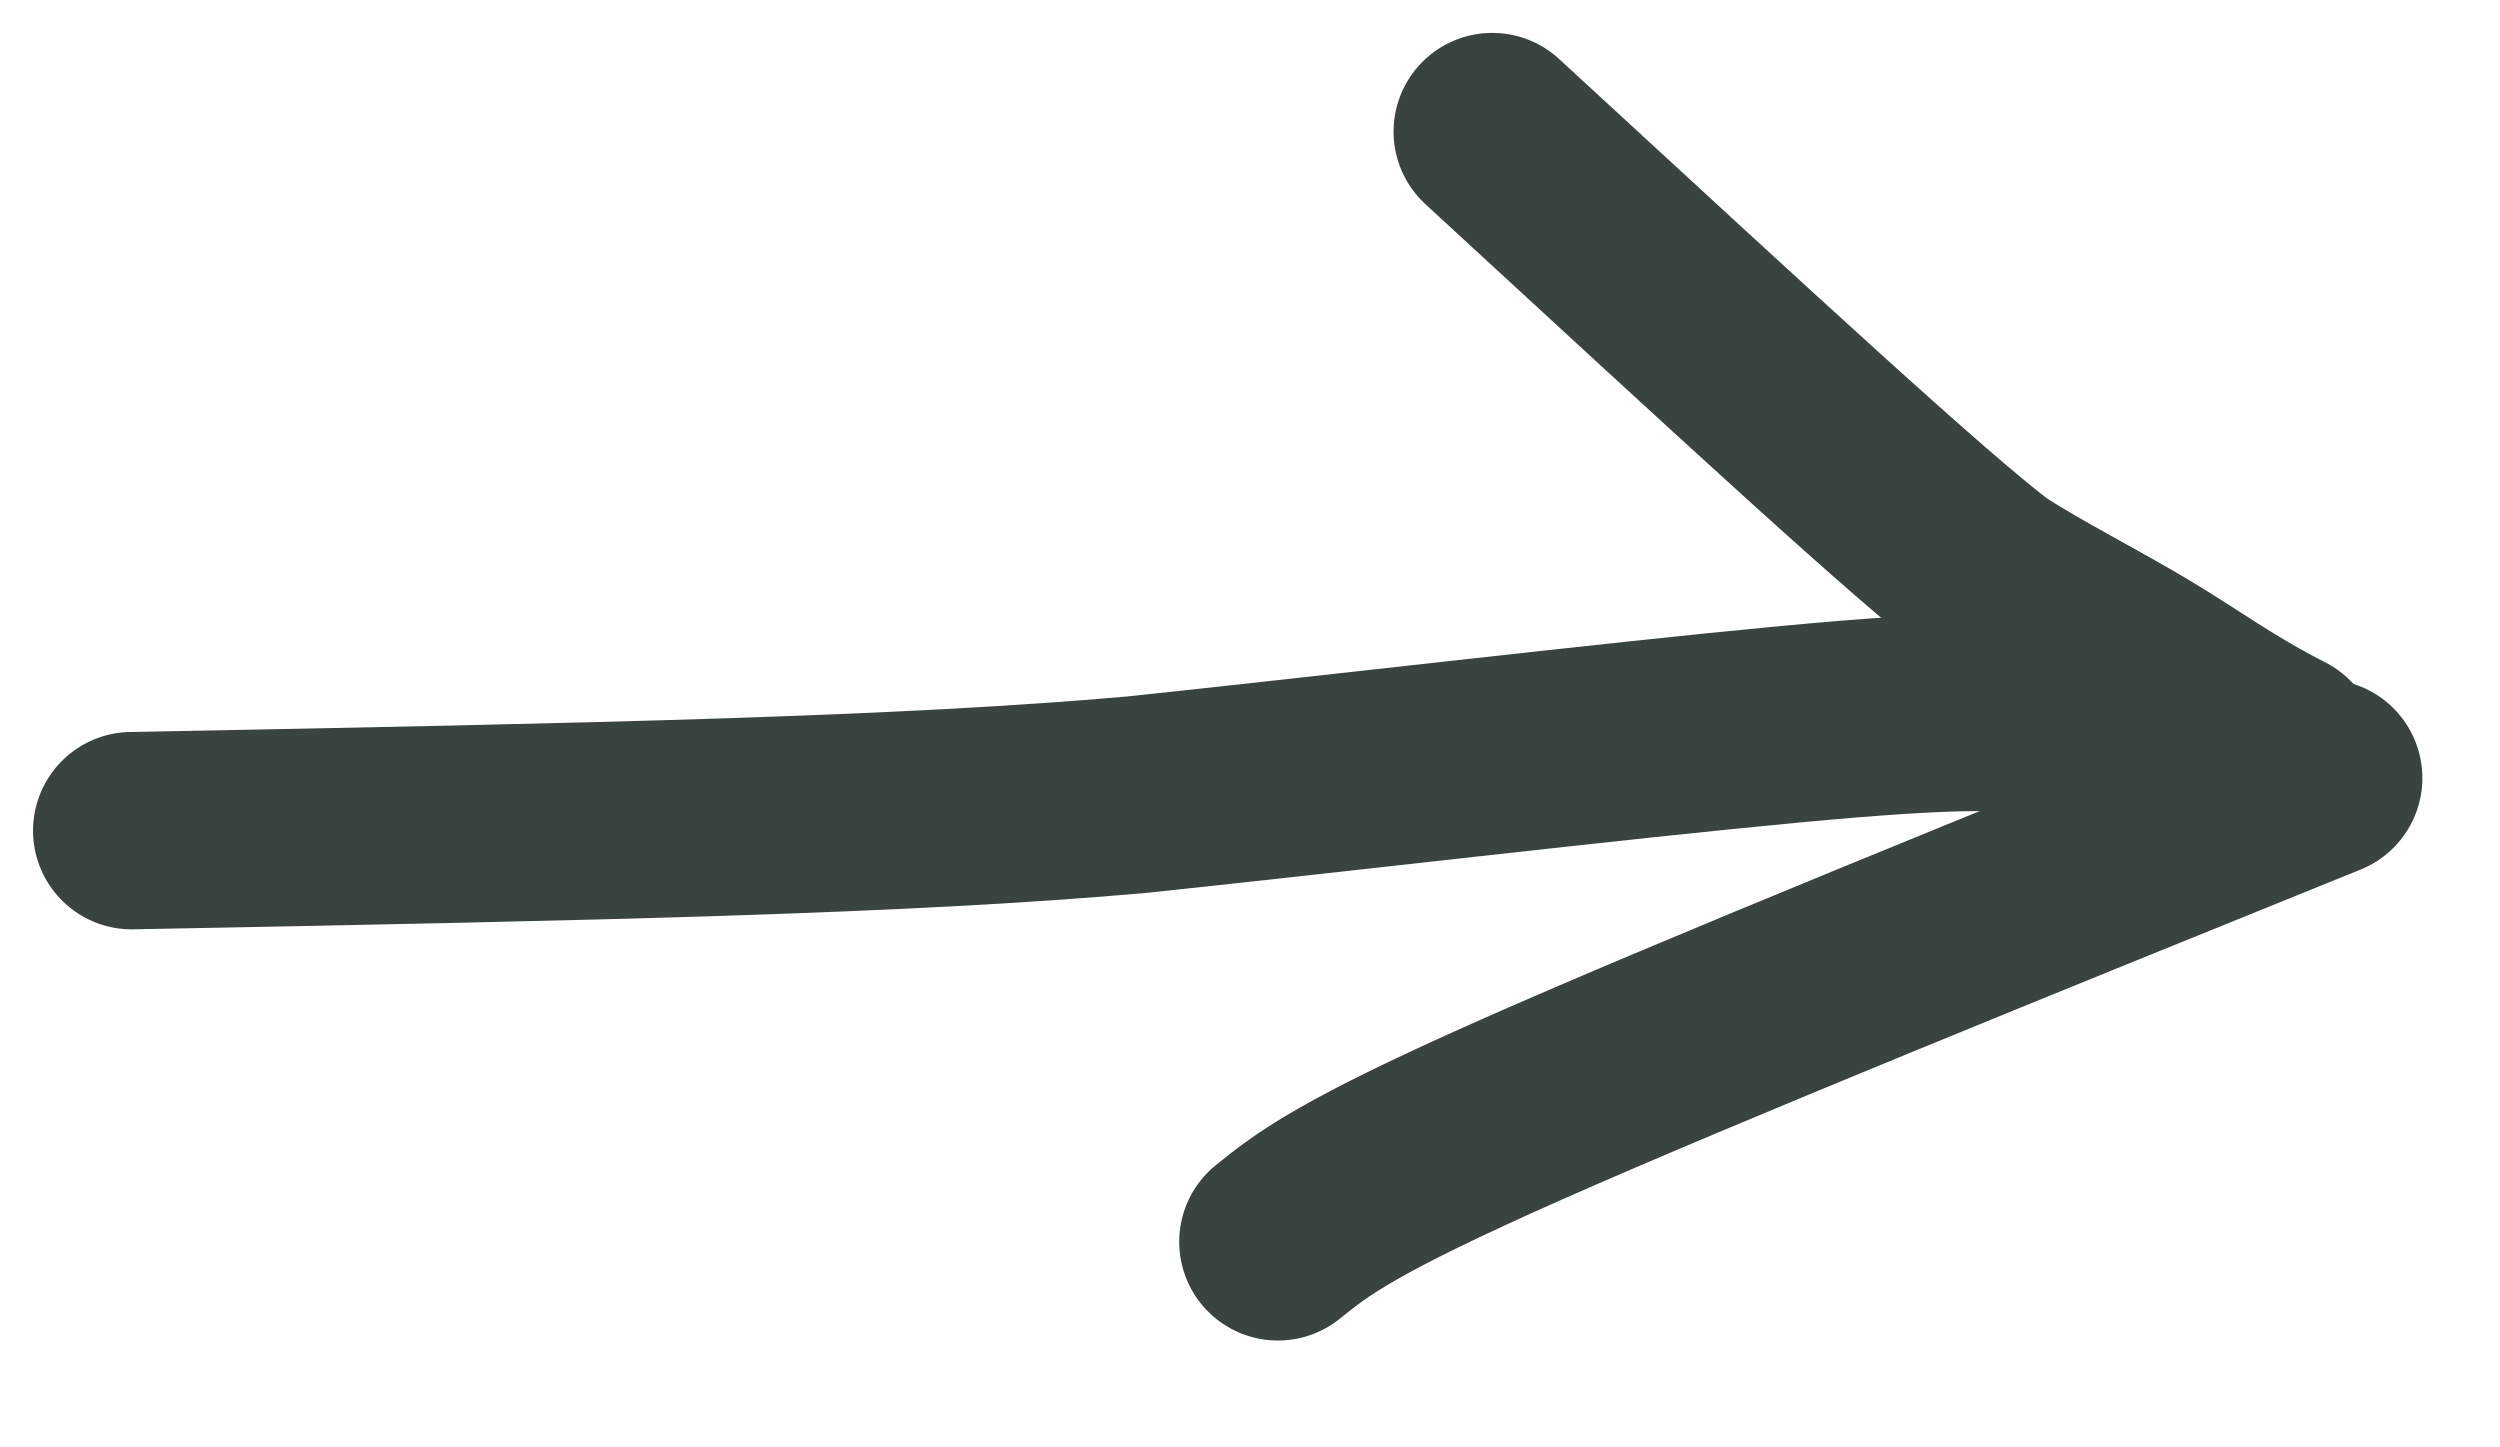 <?xml version="1.0" encoding="UTF-8"?> <svg xmlns="http://www.w3.org/2000/svg" width="19" height="11" viewBox="0 0 19 11" fill="none"><path d="M1.001 6.313C4.606 6.245 6.871 6.196 8.635 6.04C9.992 5.898 12.284 5.628 13.609 5.504C14.934 5.38 15.22 5.411 15.516 5.444" stroke="#39443E" stroke-width="1.5" stroke-linecap="round"></path><path d="M11.341 1C13.344 2.845 14.586 3.992 15.125 4.402C15.453 4.615 15.893 4.837 16.253 5.053C16.614 5.269 16.882 5.473 17.331 5.702" stroke="#39443E" stroke-width="1.5" stroke-linecap="round"></path><path d="M17.66 5.913C15.292 6.872 12.923 7.831 11.576 8.427C10.229 9.023 9.974 9.227 9.712 9.438" stroke="#39443E" stroke-width="1.5" stroke-linecap="round"></path></svg> 